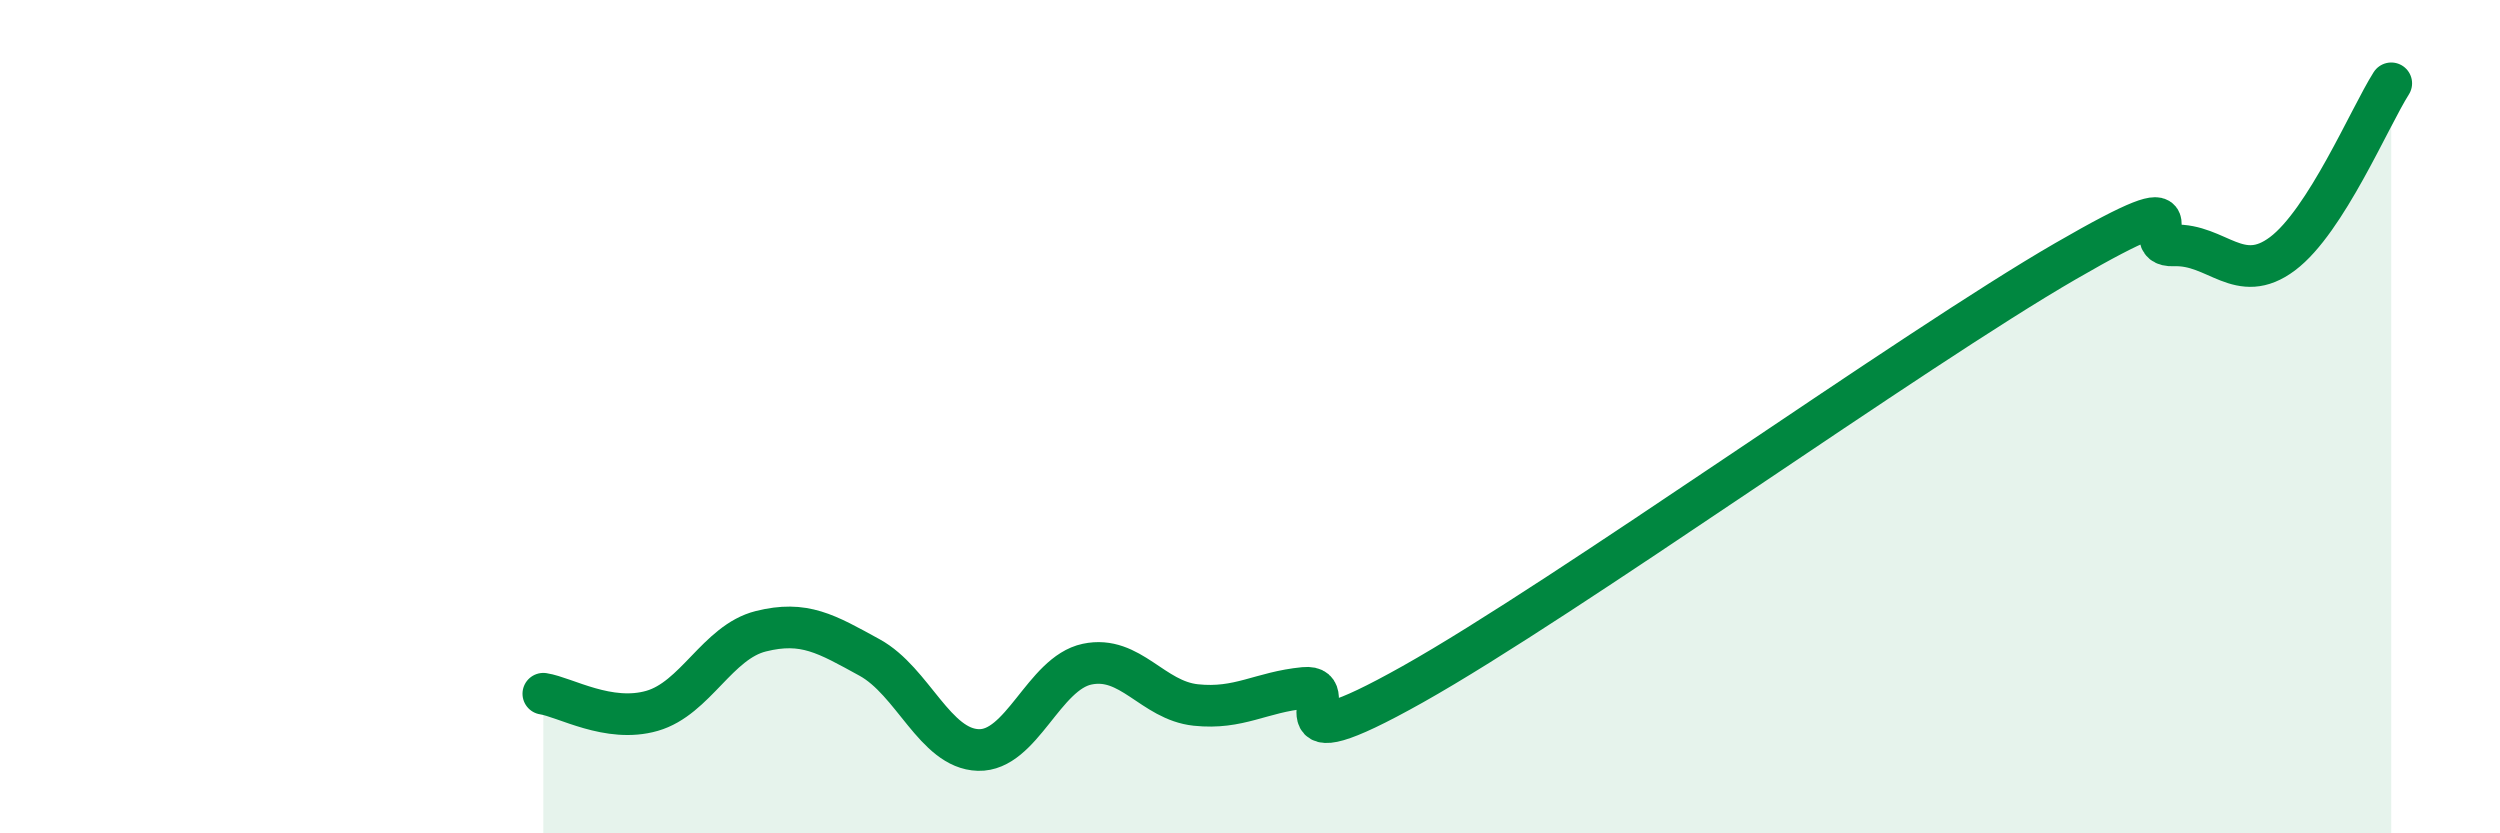 
    <svg width="60" height="20" viewBox="0 0 60 20" xmlns="http://www.w3.org/2000/svg">
      <path
        d="M 13.04,16.65 C 13.56,16.73 14.61,17.36 15.65,17.06 C 16.69,16.76 17.22,15.41 18.26,15.15 C 19.3,14.89 19.83,15.21 20.87,15.78 C 21.91,16.35 22.44,17.97 23.48,18 C 24.52,18.03 25.05,16.16 26.09,15.94 C 27.13,15.72 27.66,16.81 28.7,16.92 C 29.74,17.03 30.26,16.61 31.3,16.51 C 32.34,16.41 30.26,18.47 33.91,16.42 C 37.56,14.37 45.92,8.38 49.57,6.27 C 53.22,4.16 51.13,5.93 52.17,5.89 C 53.21,5.85 53.74,6.87 54.78,6.09 C 55.82,5.31 56.87,2.82 57.39,2L57.39 20L13.04 20Z"
        fill="#008740"
        opacity="0.1"
        stroke-linecap="round"
        stroke-linejoin="round"
      />
      <path
        d="M 13.04,16.65 C 13.56,16.73 14.61,17.36 15.65,17.06 C 16.69,16.76 17.22,15.41 18.26,15.15 C 19.3,14.89 19.83,15.21 20.87,15.78 C 21.91,16.35 22.44,17.97 23.48,18 C 24.52,18.03 25.05,16.16 26.09,15.94 C 27.13,15.72 27.66,16.81 28.7,16.92 C 29.74,17.03 30.26,16.61 31.3,16.51 C 32.34,16.41 30.26,18.47 33.91,16.42 C 37.56,14.37 45.92,8.38 49.57,6.27 C 53.22,4.16 51.13,5.93 52.17,5.89 C 53.21,5.85 53.74,6.87 54.78,6.09 C 55.82,5.31 56.87,2.82 57.39,2"
        stroke="#008740"
        stroke-width="1"
        fill="none"
        stroke-linecap="round"
        stroke-linejoin="round"
      />
    </svg>
  